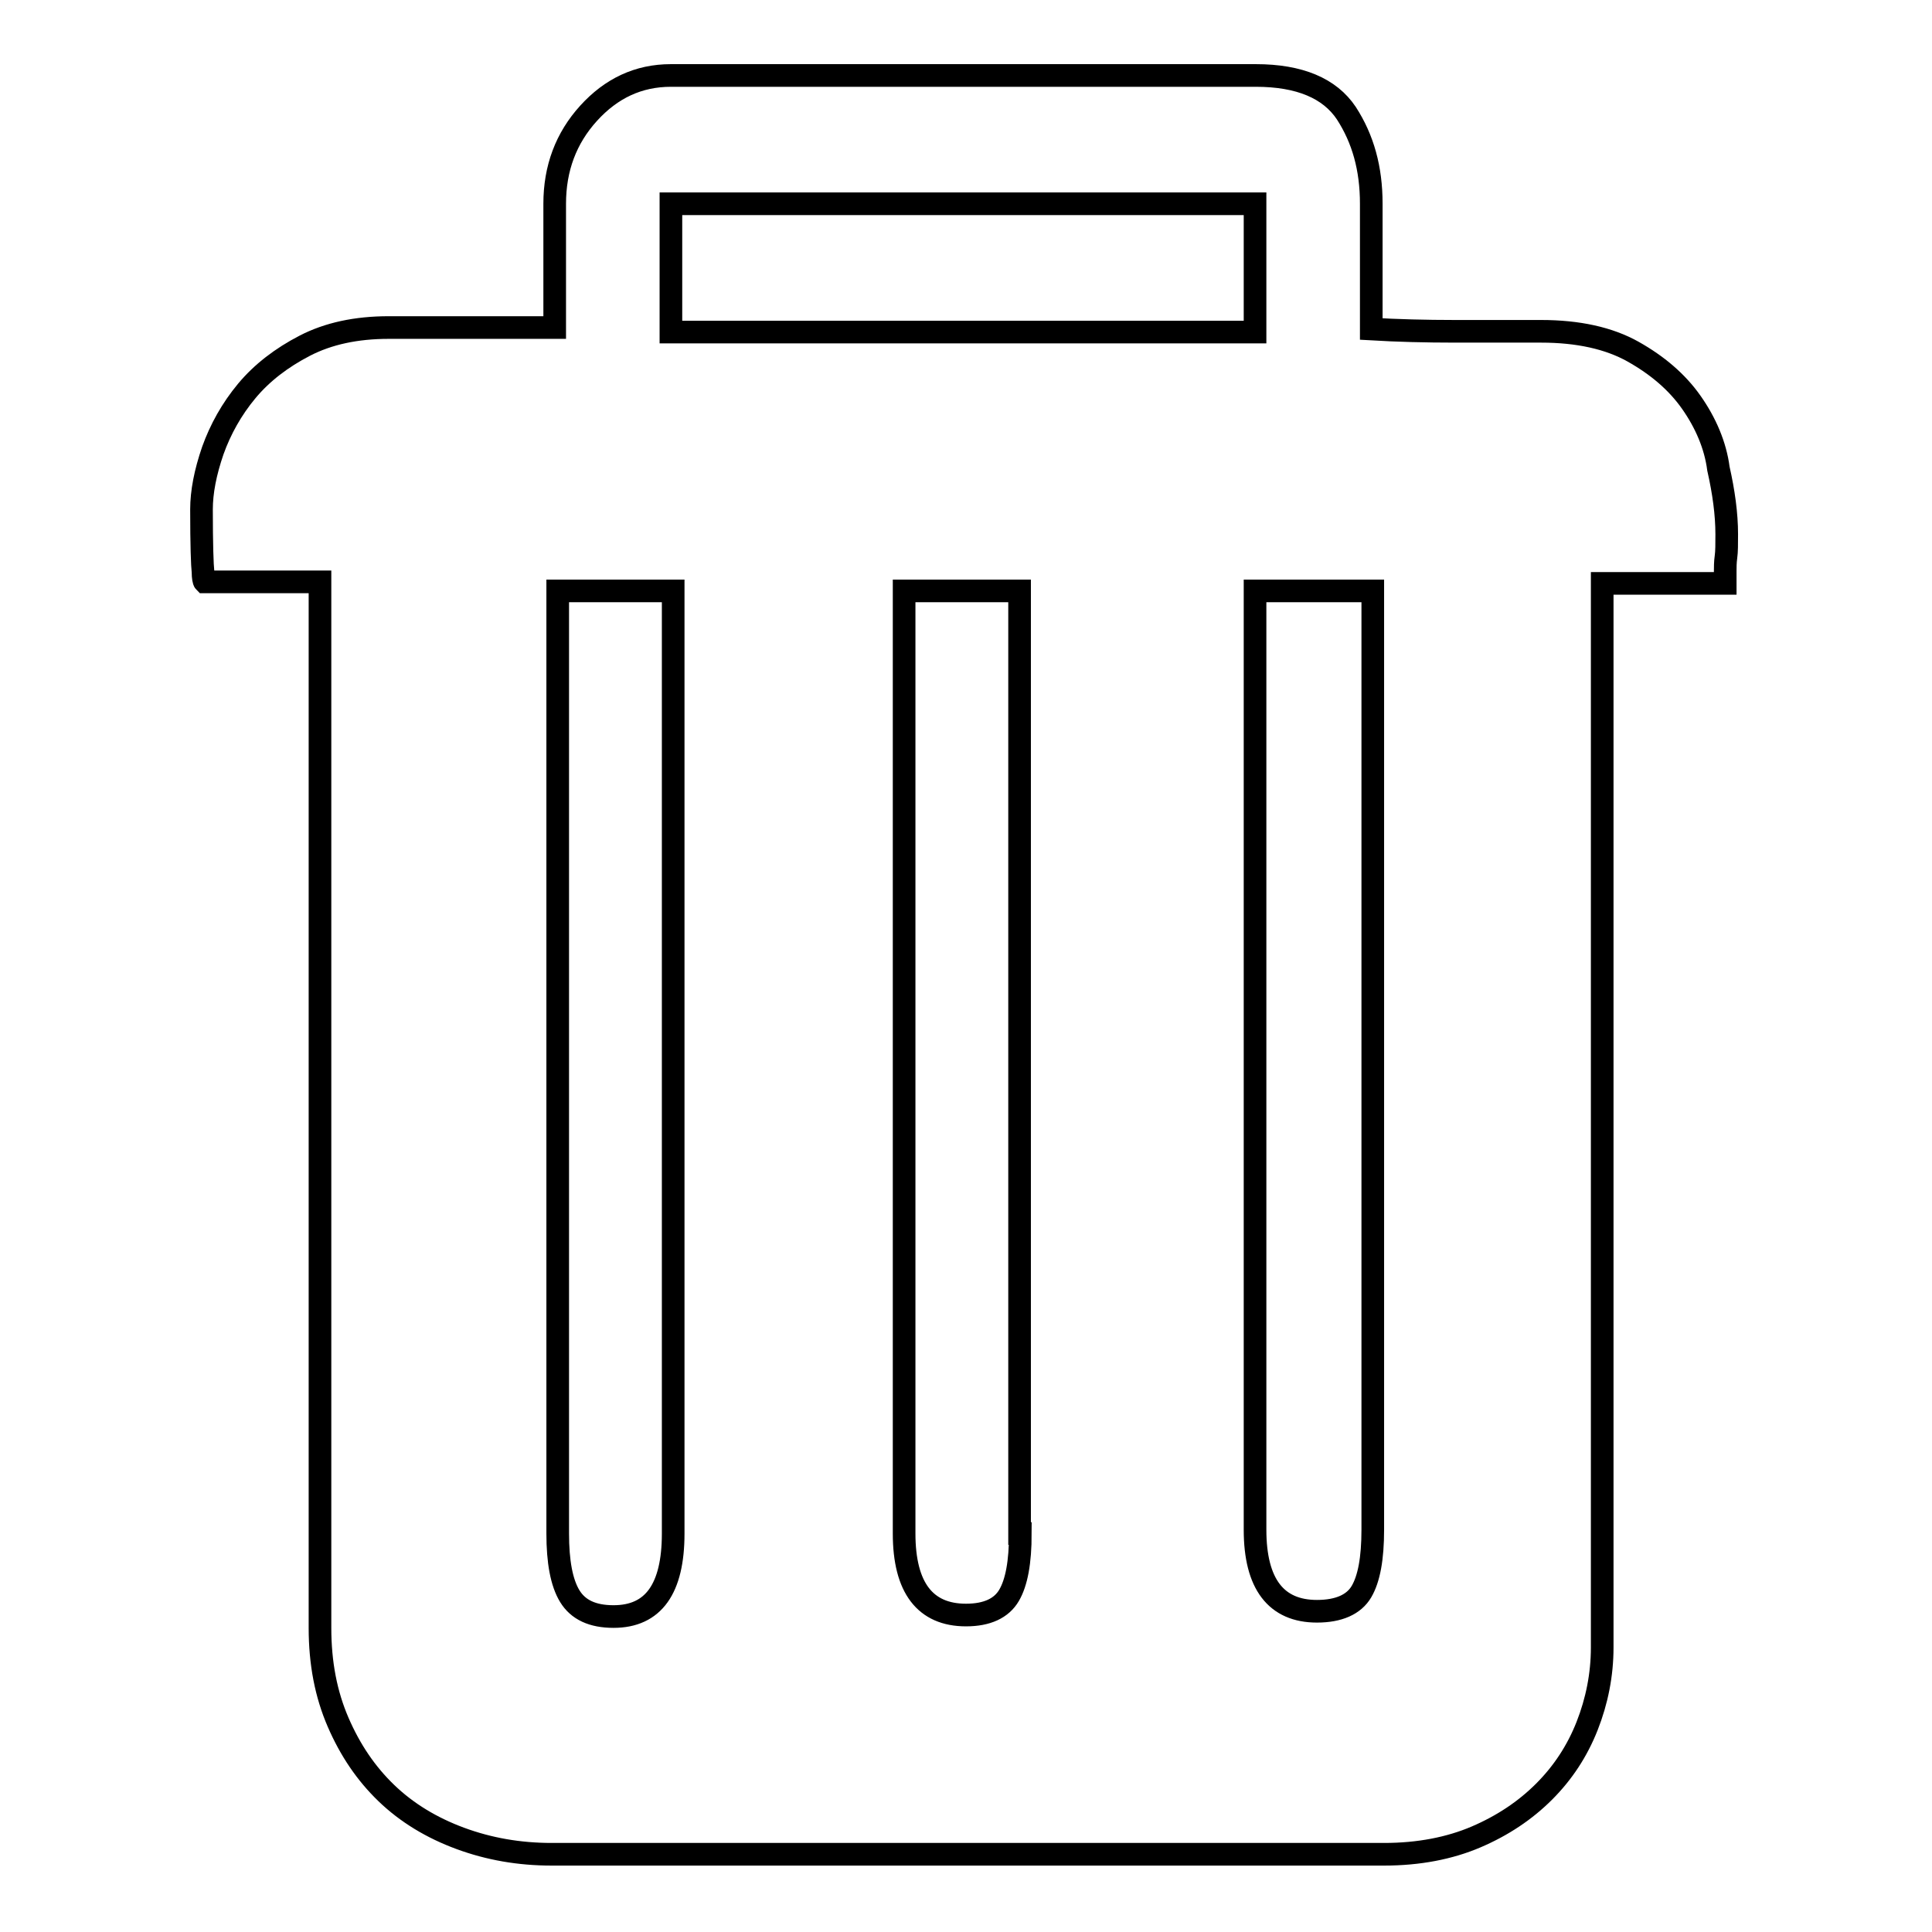 <?xml version="1.0" encoding="utf-8"?>
<!-- Svg Vector Icons : http://www.onlinewebfonts.com/icon -->
<!DOCTYPE svg PUBLIC "-//W3C//DTD SVG 1.1//EN" "http://www.w3.org/Graphics/SVG/1.1/DTD/svg11.dtd">
<svg version="1.1" xmlns="http://www.w3.org/2000/svg" xmlns:xlink="http://www.w3.org/1999/xlink" x="0px" y="0px" viewBox="0 0 256 256" enable-background="new 0 0 256 256" xml:space="preserve">
<g><g><path stroke-width="3" fill-opacity="0" stroke="#000000"  d="M224.1,53.3c-1.9-2.7-4.5-4.9-7.7-6.7c-3.2-1.8-7.3-2.7-12.2-2.7h-11.4c-3.9,0-7.7-0.1-11.1-0.3V27c0-4.7-1.1-8.6-3.3-12c-2.2-3.3-6.2-5-12-5H88.9c-4.3,0-7.9,1.7-10.9,5c-3,3.3-4.5,7.3-4.5,12v16.4h-22c-4.3,0-8,0.8-11.1,2.4c-3.1,1.6-5.7,3.6-7.7,6c-2,2.4-3.5,5.1-4.5,7.9c-1,2.9-1.5,5.5-1.5,7.8c0,4.7,0.1,7.4,0.2,8.3c0,0.7,0.1,1.2,0.2,1.3h15.3v138.6c0,4.7,0.8,8.8,2.4,12.5c1.6,3.7,3.7,6.8,6.4,9.4c2.7,2.6,6,4.6,9.8,6c3.8,1.4,7.8,2.1,12.1,2.1h110.3c4.6,0,8.7-0.8,12.2-2.3c3.5-1.5,6.5-3.5,9-6c2.5-2.5,4.4-5.4,5.7-8.7s2-6.8,2-10.4V77.3h16.3v-1.6c0-0.5,0-1.2,0.1-1.9c0.1-0.7,0.1-1.7,0.1-3c0-2.7-0.4-5.6-1.1-8.7C227.3,59,226,56,224.1,53.3z M88.9,27h77.4v17H88.9V27z M89.2,203.2c0,7.3-2.6,11-7.9,11c-2.8,0-4.7-0.9-5.8-2.7c-1.1-1.8-1.6-4.6-1.6-8.3V78.3h15.3V203.2z M135.2,203.2c0,3.8-0.5,6.5-1.5,8.2c-1,1.7-2.9,2.6-5.7,2.6c-5.4,0-8.2-3.6-8.2-10.8V78.3h15.3V203.2L135.2,203.2z M181.9,202.7c0,3.8-0.5,6.5-1.5,8.2c-1,1.7-3,2.6-5.9,2.6c-5.4,0-8.2-3.6-8.2-10.8V78.3h15.6V202.7z"/></g></g>
</svg>